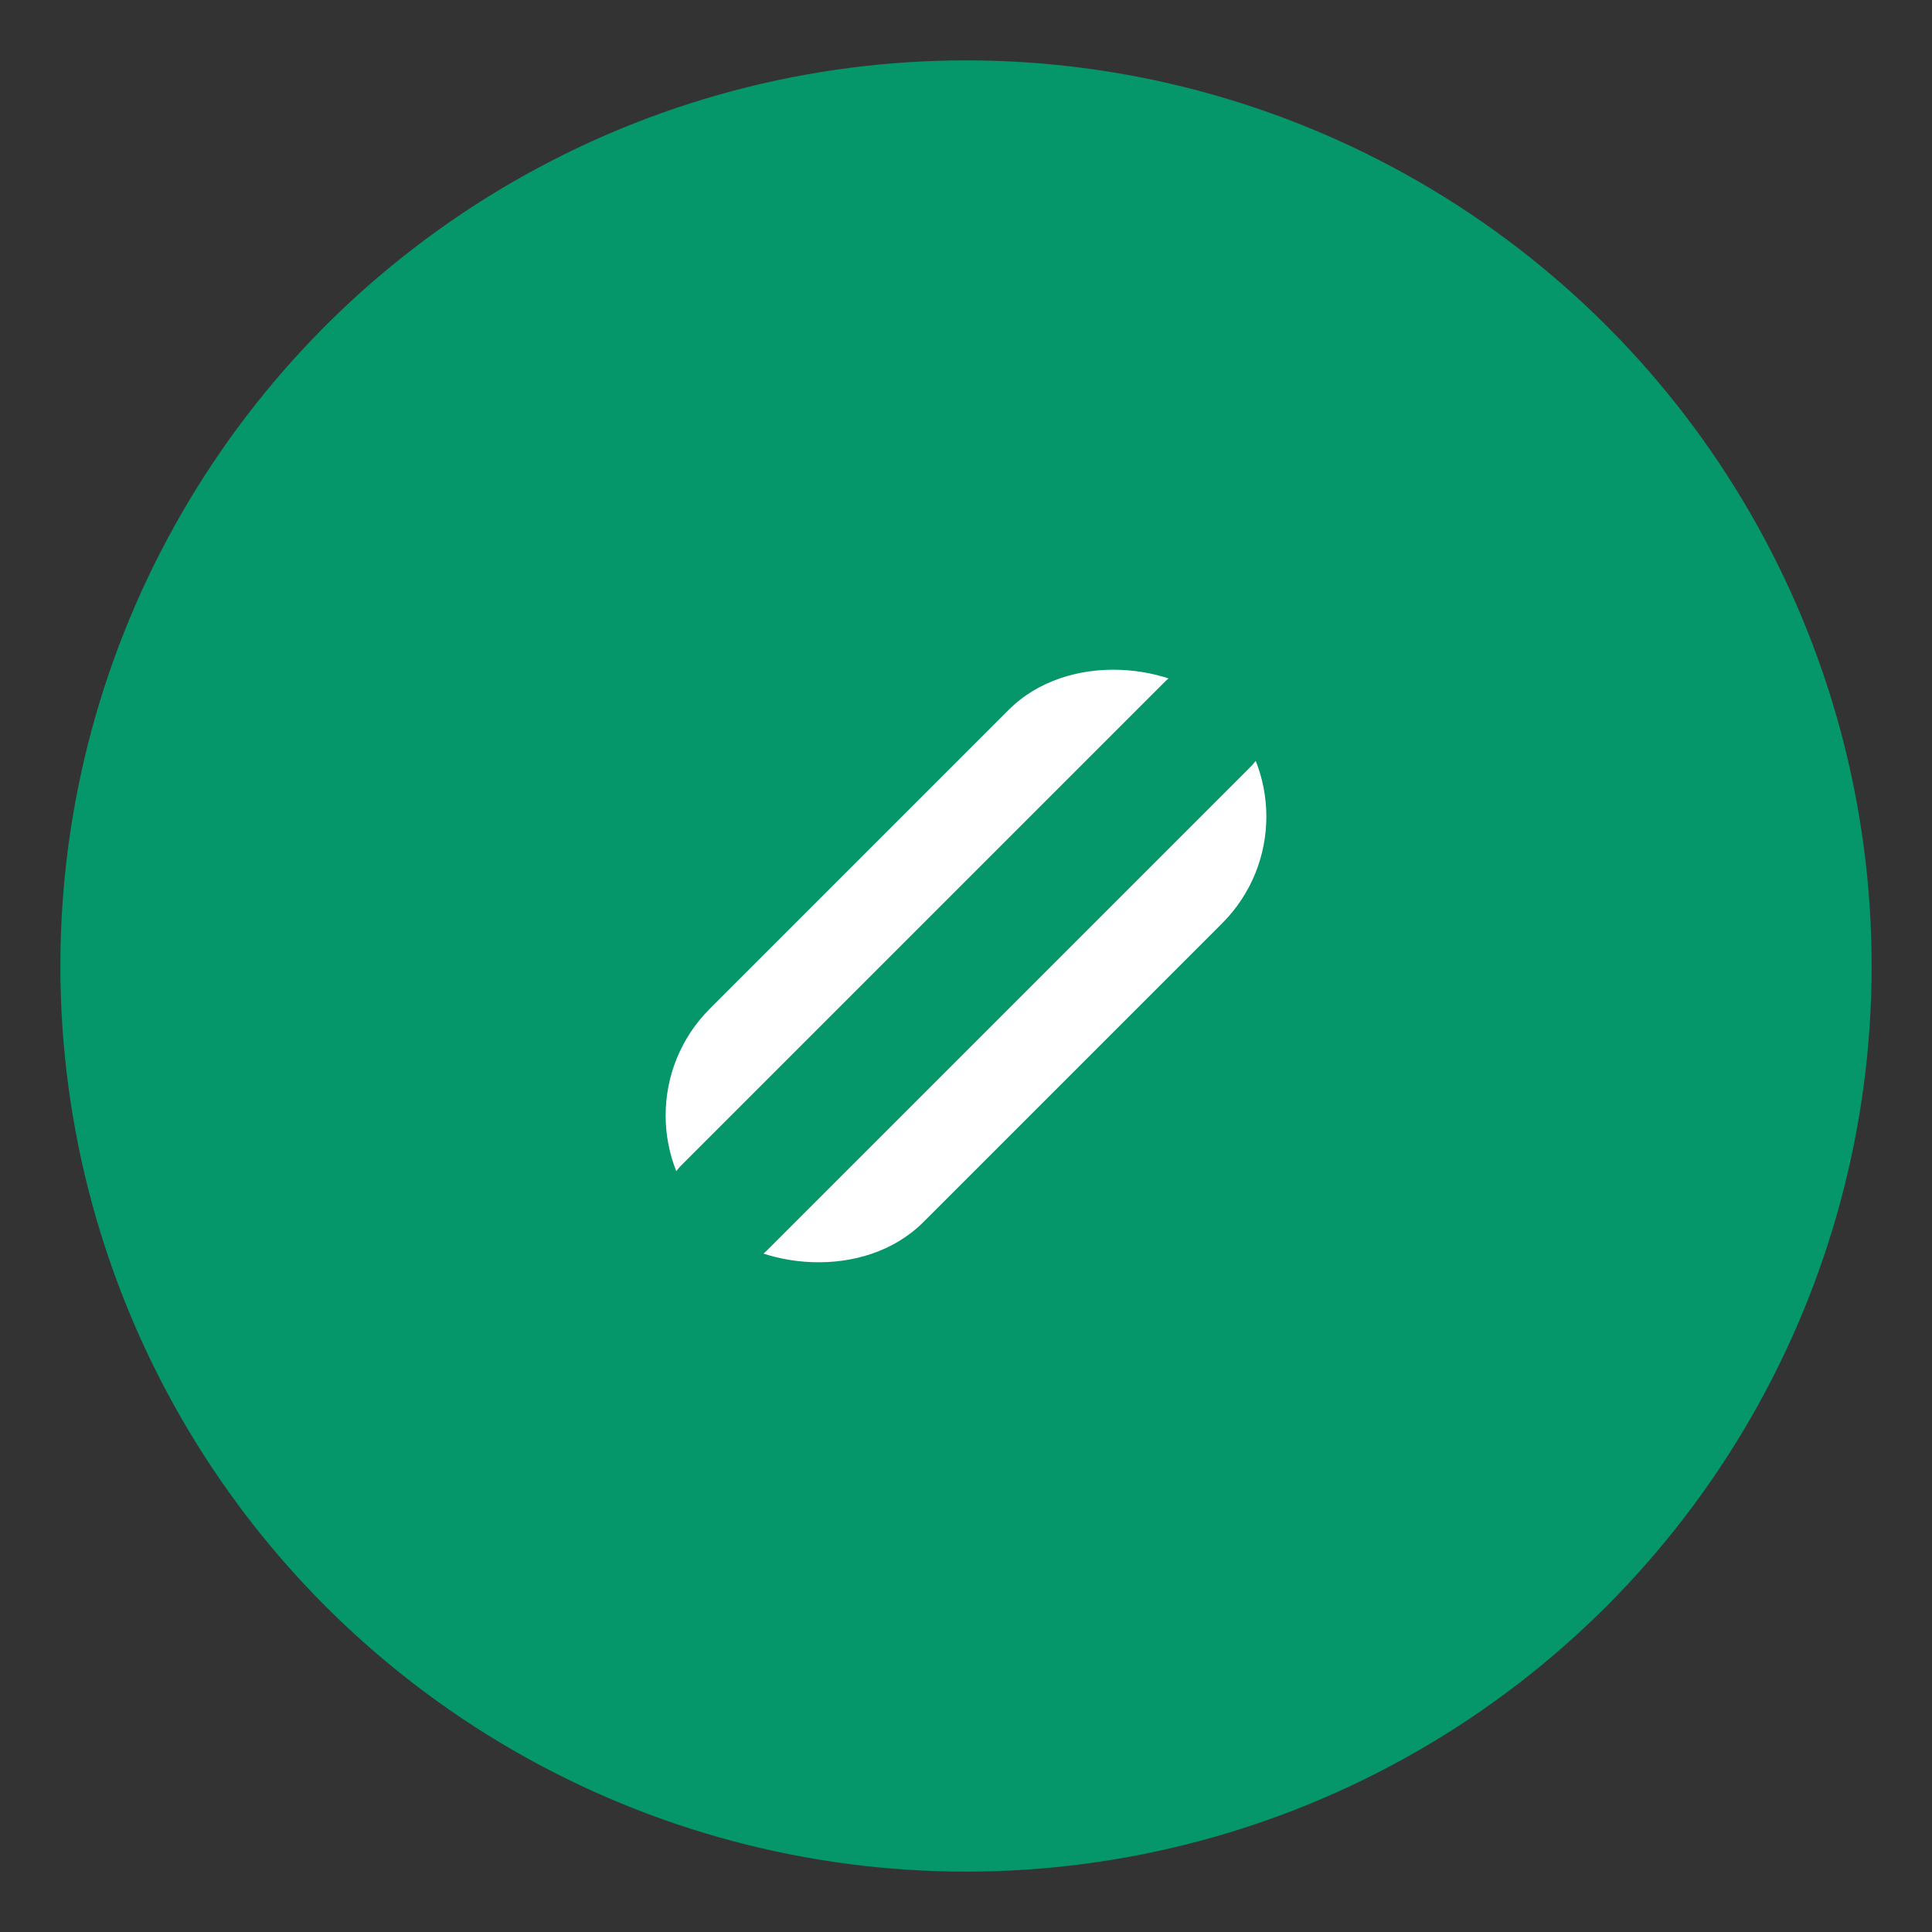 <svg xmlns="http://www.w3.org/2000/svg" viewBox="0 0 32 32" fill="none">
  <rect x="0" y="0" width="32" height="32" fill="#333333" stroke="none"/>
  <!-- Background circle with primary color -->
  <circle cx="16" cy="16" r="15" fill="#059669"/>

  <!-- Pill/Capsule icon - simple design -->
  <g transform="translate(16, 16)">
    <!-- Rotated pill -->
    <rect x="-6" y="-2.5" width="12" height="5" rx="2.5" fill="white" transform="rotate(-45)"/>
    <!-- Dividing line in middle -->
    <line x1="-4" y1="4" x2="4" y2="-4" stroke="#059669" stroke-width="2" stroke-linecap="round"/>
  </g>
</svg>
